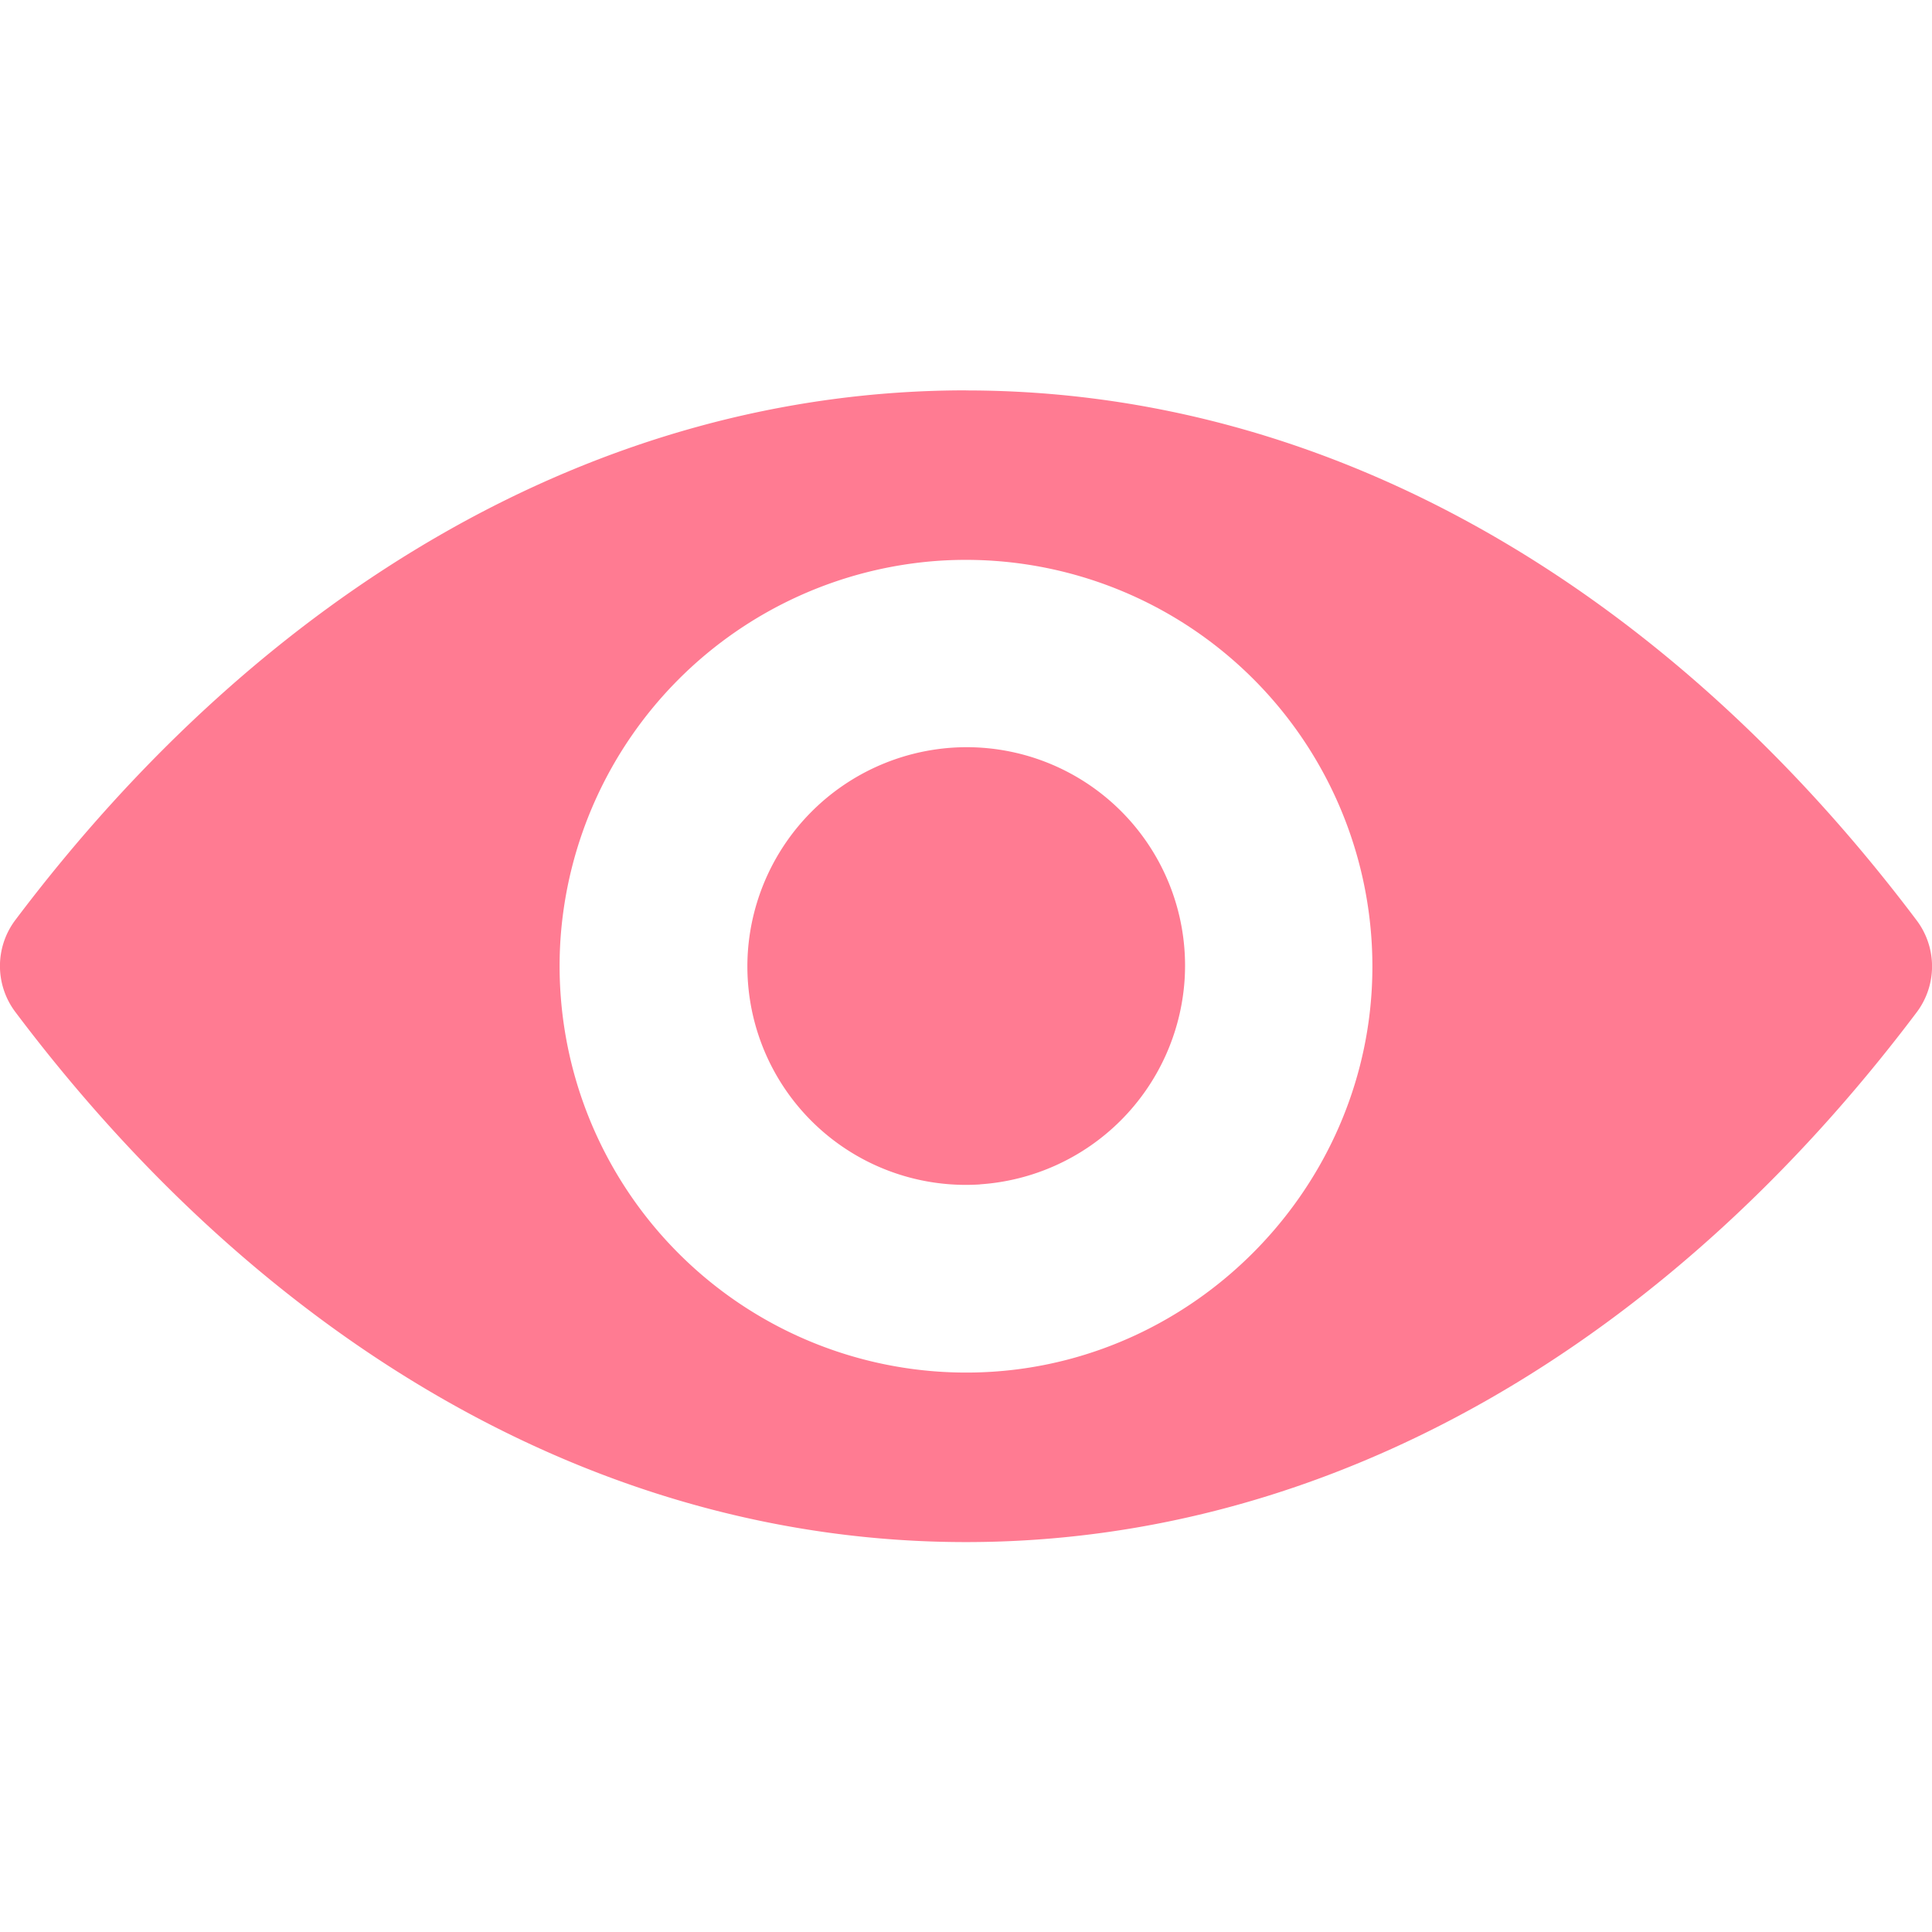 <svg width="22" height="22" viewBox="0 0 22 22" fill="none" xmlns="http://www.w3.org/2000/svg"><path d="M11 4.445c-4.203 0-8.015 2.3-10.828 6.035a.87.87 0 000 1.04C2.985 15.26 6.797 17.56 11 17.56c4.203 0 8.015-2.3 10.828-6.036a.87.87 0 000-1.04C19.015 6.746 15.203 4.446 11 4.446zm.302 11.175a4.63 4.63 0 01-4.92-4.92 4.638 4.638 0 014.316-4.315 4.63 4.63 0 014.92 4.919c-.15 2.3-2.017 4.167-4.316 4.316zm-.14-2.133a2.488 2.488 0 01-2.646-2.647 2.502 2.502 0 012.326-2.326 2.487 2.487 0 012.647 2.646 2.502 2.502 0 01-2.327 2.326z" fill="#FF7B92"/></svg>